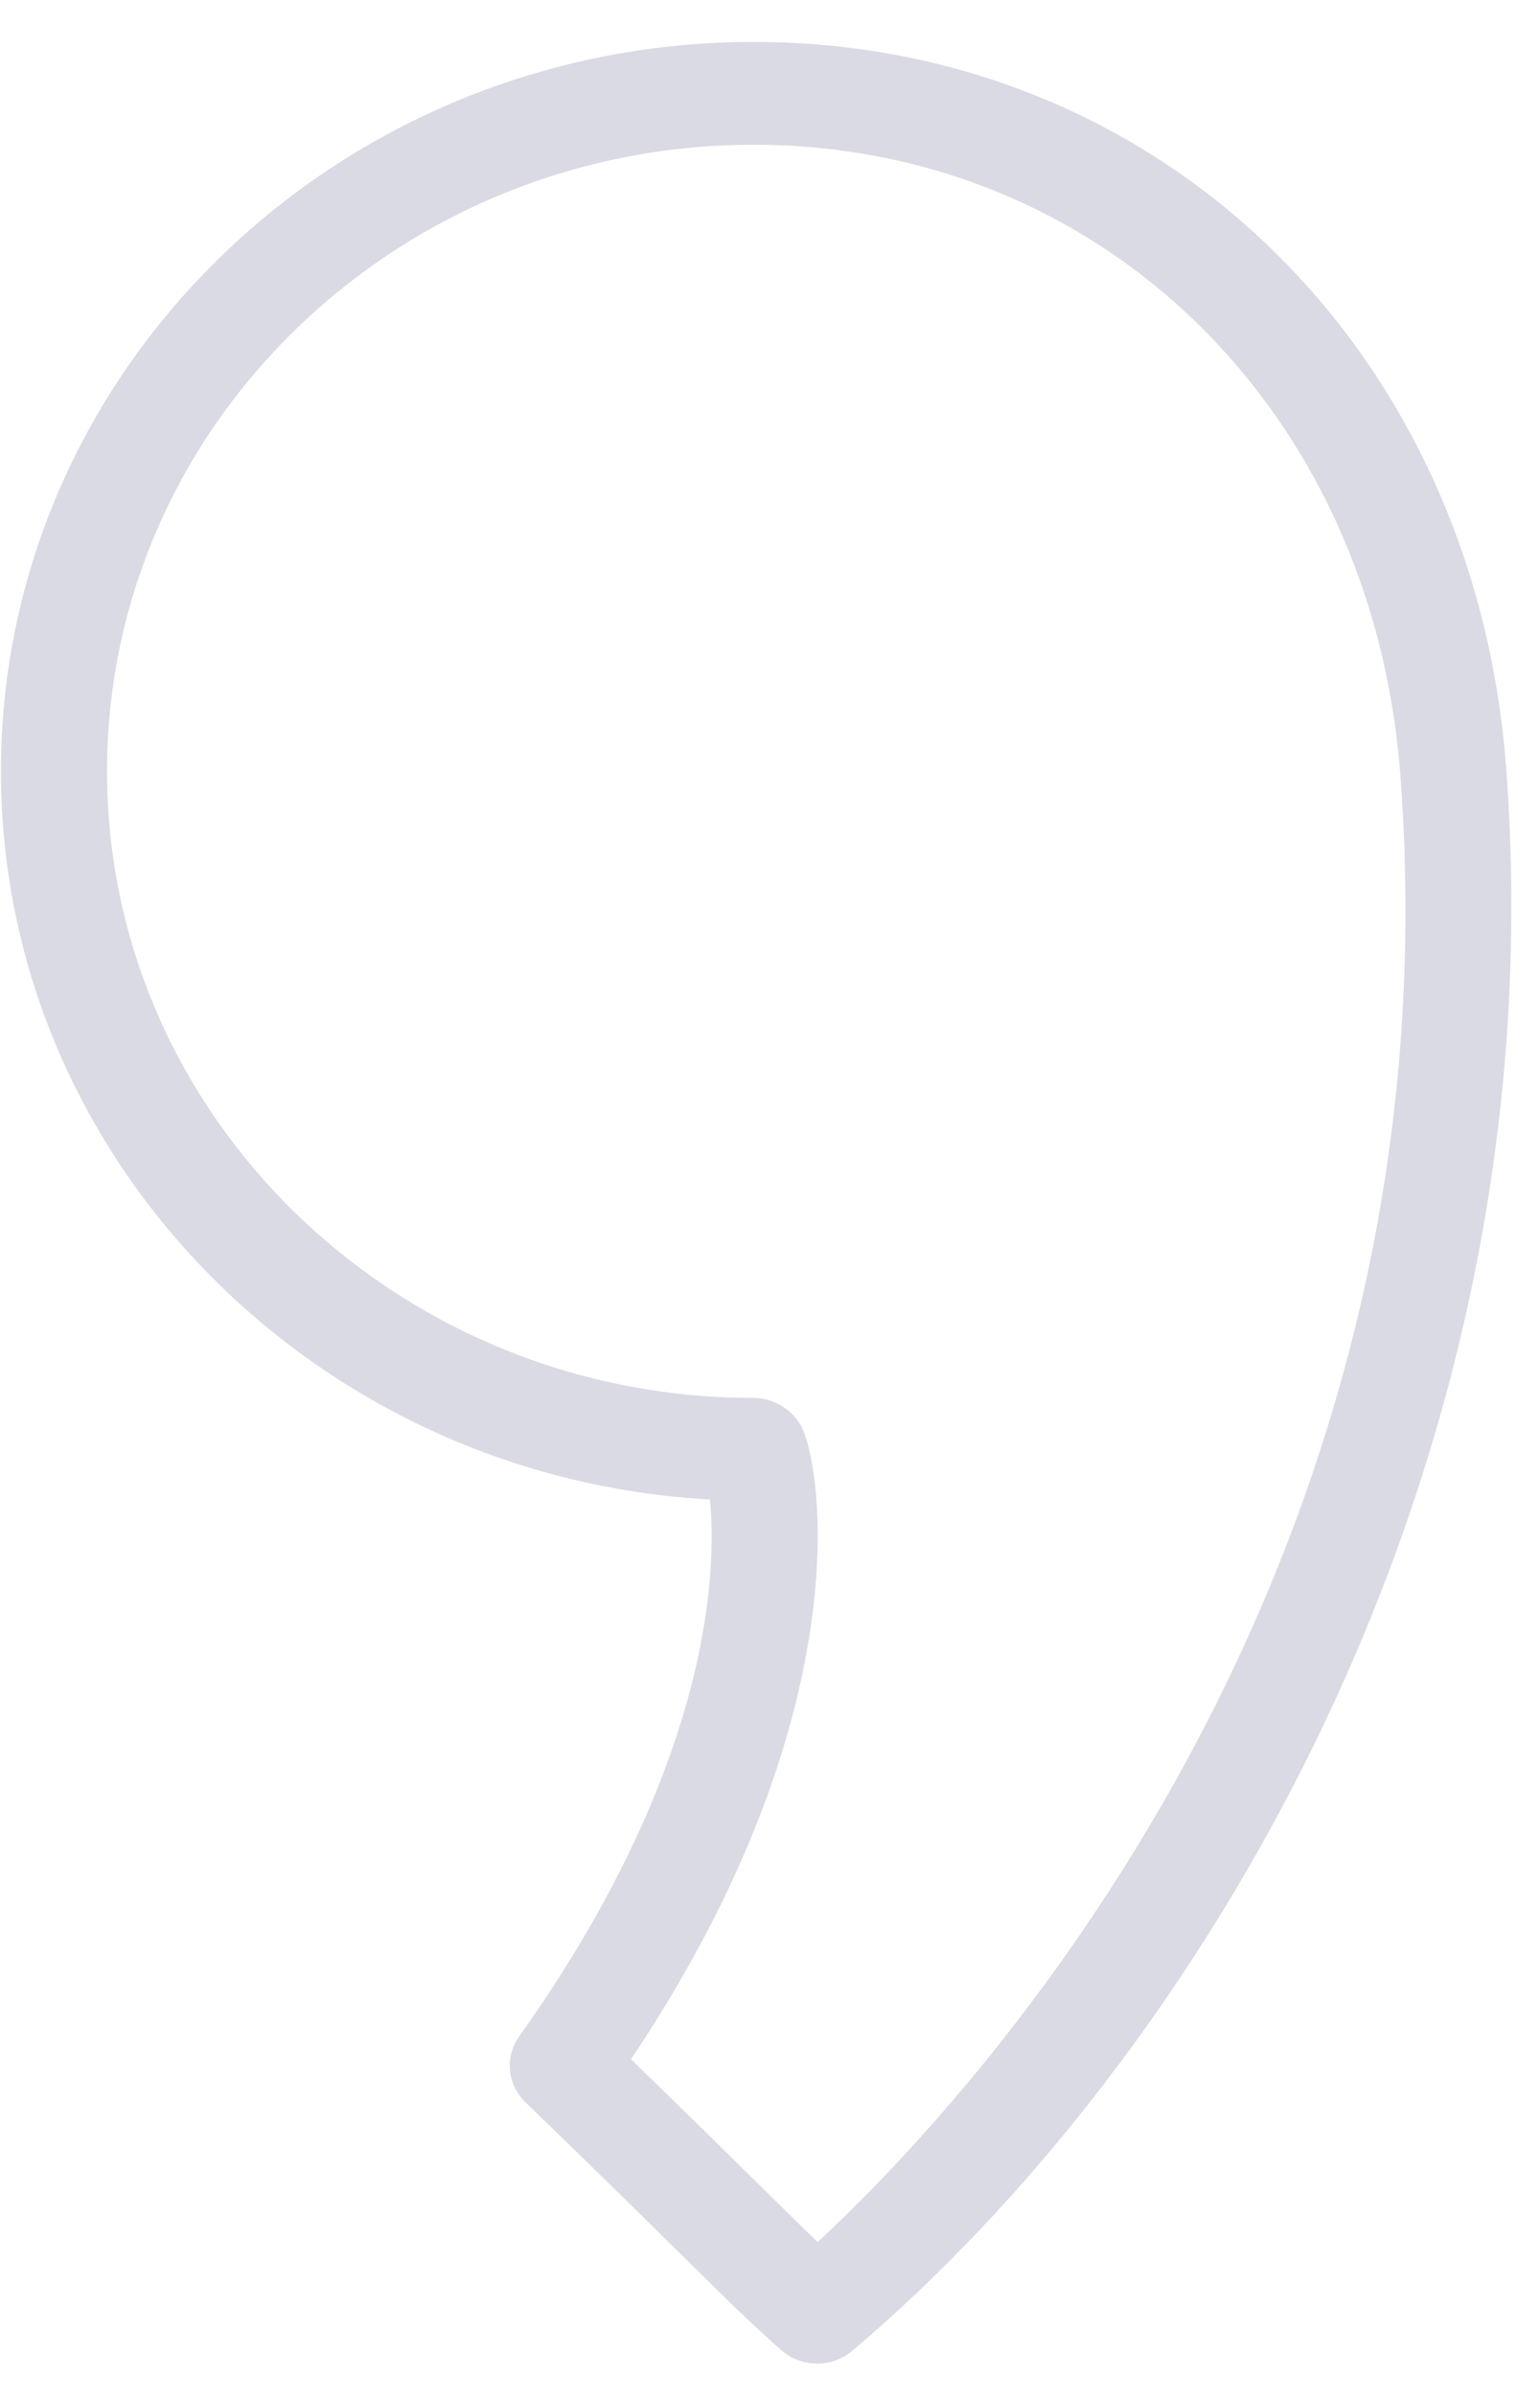 <svg width="36" height="56" viewBox="0 0 36 56" fill="none" xmlns="http://www.w3.org/2000/svg">
<path d="M35.208 17.941C34.467 8.115 27.068 0.98 17.616 0.98C7.915 0.98 0.022 8.627 0.022 18.028C0.022 27.097 7.368 34.535 16.597 35.048C16.757 36.719 16.636 41.267 12.135 47.6C11.795 48.077 11.857 48.721 12.279 49.131C14.113 50.908 15.248 52.029 16.045 52.814C17.092 53.849 17.57 54.32 18.27 54.935C18.506 55.141 18.805 55.245 19.103 55.245C19.393 55.245 19.683 55.147 19.916 54.95C27.757 48.339 36.467 34.679 35.208 17.941ZM19.115 52.403C18.775 52.078 18.386 51.696 17.814 51.131C17.124 50.45 16.181 49.519 14.751 48.13C20.212 39.975 19.182 34.169 18.731 33.336C18.517 32.942 18.076 32.674 17.616 32.674C9.282 32.674 2.502 26.104 2.502 18.028C2.502 9.953 9.282 3.383 17.616 3.383C25.733 3.383 32.092 9.579 32.736 18.116C34.151 36.941 22.604 49.166 19.115 52.403Z" fill="#20265B" fill-opacity="0.17"/>
</svg>
